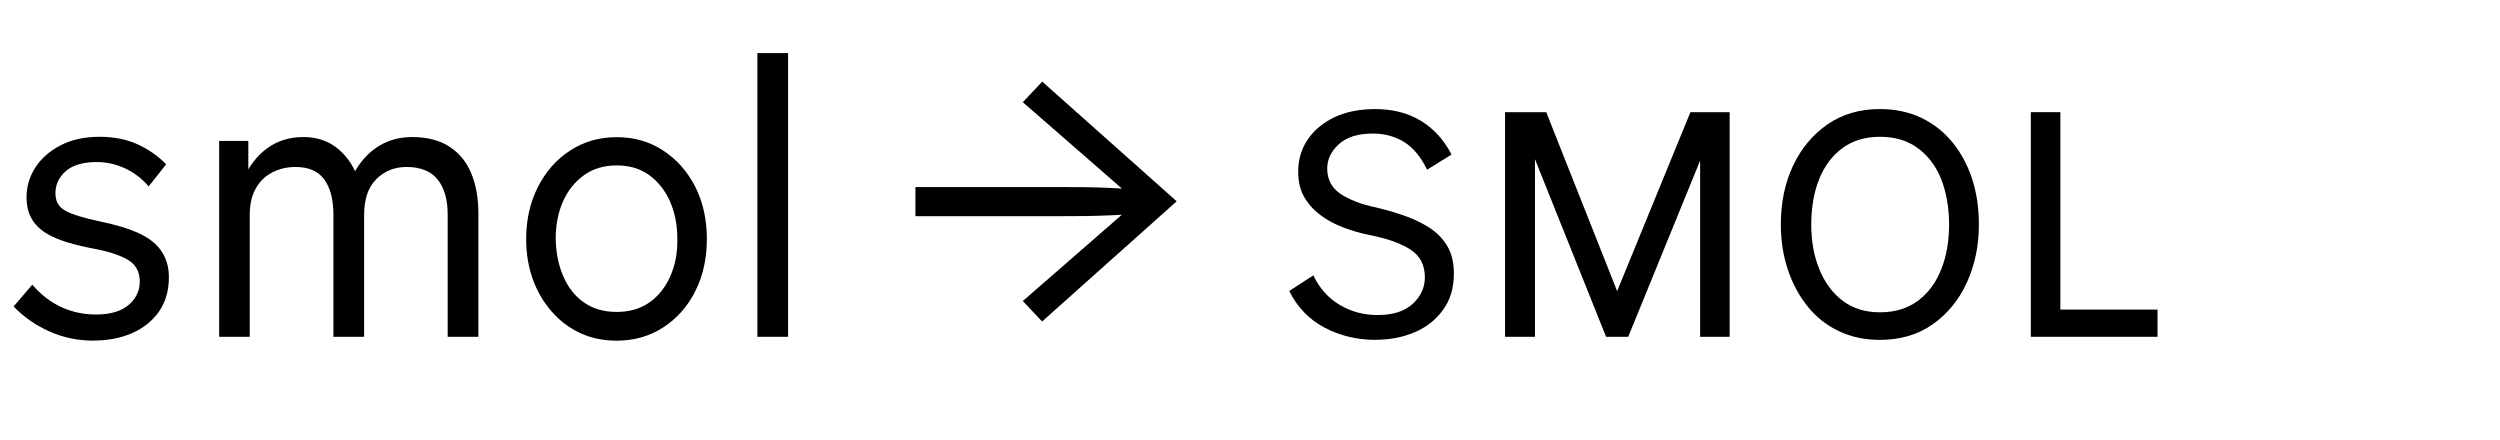 <?xml version="1.0" encoding="UTF-8"?>
<svg xmlns="http://www.w3.org/2000/svg" id="Layer_1" viewBox="0 0 193 34">
  <path d="M7.26,26.3c-1.24,0-2.4-.24-3.46-.72-1.07-.48-1.98-1.12-2.75-1.92l1.44-1.68c.7.8,1.46,1.38,2.29,1.75.83.37,1.7.55,2.62.55,1.1,0,1.94-.24,2.52-.73.58-.49.87-1.1.87-1.82s-.29-1.29-.88-1.65c-.59-.36-1.46-.65-2.6-.87-.76-.14-1.46-.3-2.1-.5-.64-.19-1.2-.43-1.67-.72-.47-.29-.84-.66-1.1-1.11-.26-.45-.39-1-.39-1.67,0-.82.23-1.58.68-2.28.45-.7,1.1-1.27,1.95-1.71.85-.44,1.85-.66,2.99-.66s2.1.2,2.95.58c.85.39,1.58.91,2.21,1.54l-1.35,1.71c-.56-.64-1.19-1.11-1.89-1.42-.7-.31-1.4-.46-2.1-.46-1.08,0-1.89.24-2.42.71-.53.47-.79,1.04-.79,1.7,0,.62.25,1.07.77,1.35.51.28,1.37.55,2.59.81.6.12,1.17.26,1.71.42.54.16,1.04.35,1.5.57.46.22.85.49,1.17.79.32.31.57.67.75,1.1.18.42.27.9.27,1.44,0,1.06-.27,1.96-.79,2.69-.53.73-1.23,1.28-2.1,1.65-.87.37-1.83.55-2.9.55Z"></path>
  <path d="M16.92,26v-15.12h2.25v3.57l-.45-.51c.48-1.08,1.11-1.91,1.9-2.49s1.73-.87,2.81-.87,2.01.33,2.75.98c.73.65,1.22,1.43,1.48,2.35l-.57-.06c.48-1.06,1.12-1.87,1.93-2.43.81-.56,1.73-.84,2.78-.84,1.18,0,2.15.25,2.91.75s1.32,1.19,1.68,2.07.54,1.9.54,3.06v9.54h-2.37v-9.42c0-1.18-.26-2.09-.78-2.73-.52-.64-1.32-.96-2.4-.96-.92,0-1.7.31-2.33.94s-.94,1.54-.94,2.75v9.42h-2.37v-9.42c0-1.18-.24-2.09-.71-2.73-.47-.64-1.21-.96-2.21-.96-.66,0-1.26.14-1.8.42s-.97.69-1.27,1.23c-.31.54-.47,1.22-.47,2.04v9.42h-2.37Z"></path>
  <path d="M47.61,26.3c-1.02,0-1.96-.19-2.8-.58-.85-.39-1.59-.94-2.22-1.67-.63-.72-1.12-1.55-1.46-2.5-.34-.95-.51-1.98-.51-3.1,0-1.48.3-2.82.9-4,.6-1.19,1.42-2.13,2.48-2.82,1.05-.69,2.25-1.04,3.61-1.04s2.54.34,3.6,1.04,1.88,1.63,2.48,2.82c.59,1.19.88,2.52.88,4s-.29,2.82-.88,4c-.59,1.19-1.42,2.13-2.48,2.82-1.06.69-2.26,1.03-3.6,1.03ZM47.61,24.08c.98,0,1.82-.24,2.52-.73s1.24-1.17,1.62-2.03c.38-.86.56-1.82.54-2.88,0-1.08-.19-2.04-.57-2.9-.38-.85-.92-1.52-1.6-2.02-.69-.5-1.53-.75-2.51-.75s-1.82.25-2.52.75-1.24,1.17-1.62,2.02c-.38.85-.57,1.82-.57,2.9.02,1.06.21,2.02.58,2.88.37.86.9,1.54,1.6,2.03s1.54.73,2.52.73Z"></path>
  <path d="M58.47,26V4.1h2.37v21.9h-2.37Z"></path>
  <path d="M80.46,24.83l-1.5-1.59,8.61-7.5.39.75c-.8.06-1.53.11-2.19.13-.66.03-1.32.05-1.97.06s-1.36.01-2.15.01h-10.98v-2.25h10.98c.8,0,1.52,0,2.16.01.64.01,1.28.03,1.94.06.65.03,1.38.08,2.21.13l-.39.75-8.61-7.5,1.5-1.59,10.38,9.24-10.38,9.27Z"></path>
  <path d="M106.23,26.24c-1.46,0-2.79-.32-3.98-.95-1.19-.63-2.1-1.57-2.72-2.83l1.86-1.2c.48,1,1.16,1.76,2.04,2.28.88.52,1.85.78,2.91.78,1.2,0,2.11-.29,2.73-.87s.93-1.26.93-2.04c0-.96-.38-1.68-1.14-2.16-.76-.48-1.81-.85-3.15-1.11-.68-.14-1.35-.33-2.01-.58-.66-.25-1.25-.57-1.77-.96-.52-.39-.94-.86-1.25-1.4-.31-.54-.46-1.19-.46-1.95,0-.92.24-1.74.73-2.47.49-.73,1.18-1.3,2.07-1.73.89-.42,1.94-.63,3.14-.63,1.36,0,2.53.3,3.52.9.99.6,1.79,1.47,2.38,2.61l-1.89,1.17c-.48-1-1.08-1.71-1.79-2.15-.71-.43-1.51-.64-2.38-.64-1.16,0-2.04.27-2.64.82-.6.55-.9,1.18-.9,1.88,0,.84.34,1.49,1.02,1.95.68.46,1.59.81,2.73,1.05.84.2,1.62.43,2.34.69.72.26,1.36.58,1.92.96.56.38.99.86,1.31,1.42.31.57.46,1.25.46,2.03,0,1.1-.27,2.04-.83,2.8-.55.77-1.29,1.35-2.2,1.74-.92.39-1.92.58-3,.58Z"></path>
  <path d="M116.19,26V8.66h3.18l6.24,15.75h-1.56l6.45-15.75h3.03v17.34h-2.28v-15.66h.84l-6.39,15.66h-1.71l-6.27-15.66h.78v15.66h-2.31Z"></path>
  <path d="M145.14,26.24c-1.16,0-2.22-.22-3.17-.67-.95-.45-1.75-1.08-2.42-1.91-.66-.82-1.17-1.77-1.53-2.85-.36-1.08-.54-2.24-.54-3.48,0-1.68.31-3.19.94-4.53.63-1.34,1.52-2.4,2.65-3.19,1.14-.79,2.49-1.19,4.05-1.19,1.2,0,2.27.23,3.21.68.94.45,1.74,1.08,2.4,1.89.66.81,1.17,1.75,1.52,2.83.35,1.08.52,2.25.52,3.51,0,1.64-.31,3.13-.93,4.49-.62,1.35-1.5,2.42-2.64,3.22-1.14.8-2.5,1.2-4.08,1.2ZM145.14,24.11c1.14,0,2.11-.29,2.91-.88.8-.59,1.4-1.4,1.81-2.43.41-1.03.61-2.18.61-3.46s-.21-2.49-.61-3.51c-.41-1.02-1.02-1.82-1.81-2.4-.8-.58-1.77-.87-2.91-.87s-2.11.29-2.9.87c-.79.58-1.39,1.38-1.8,2.4-.41,1.02-.61,2.19-.61,3.51s.21,2.44.63,3.46c.42,1.03,1.02,1.84,1.81,2.43s1.74.88,2.87.88Z"></path>
  <path d="M156.78,26V8.66h2.28v17.34h-2.28ZM157.68,26v-2.1h8.88v2.1h-8.88Z"></path>
</svg>
